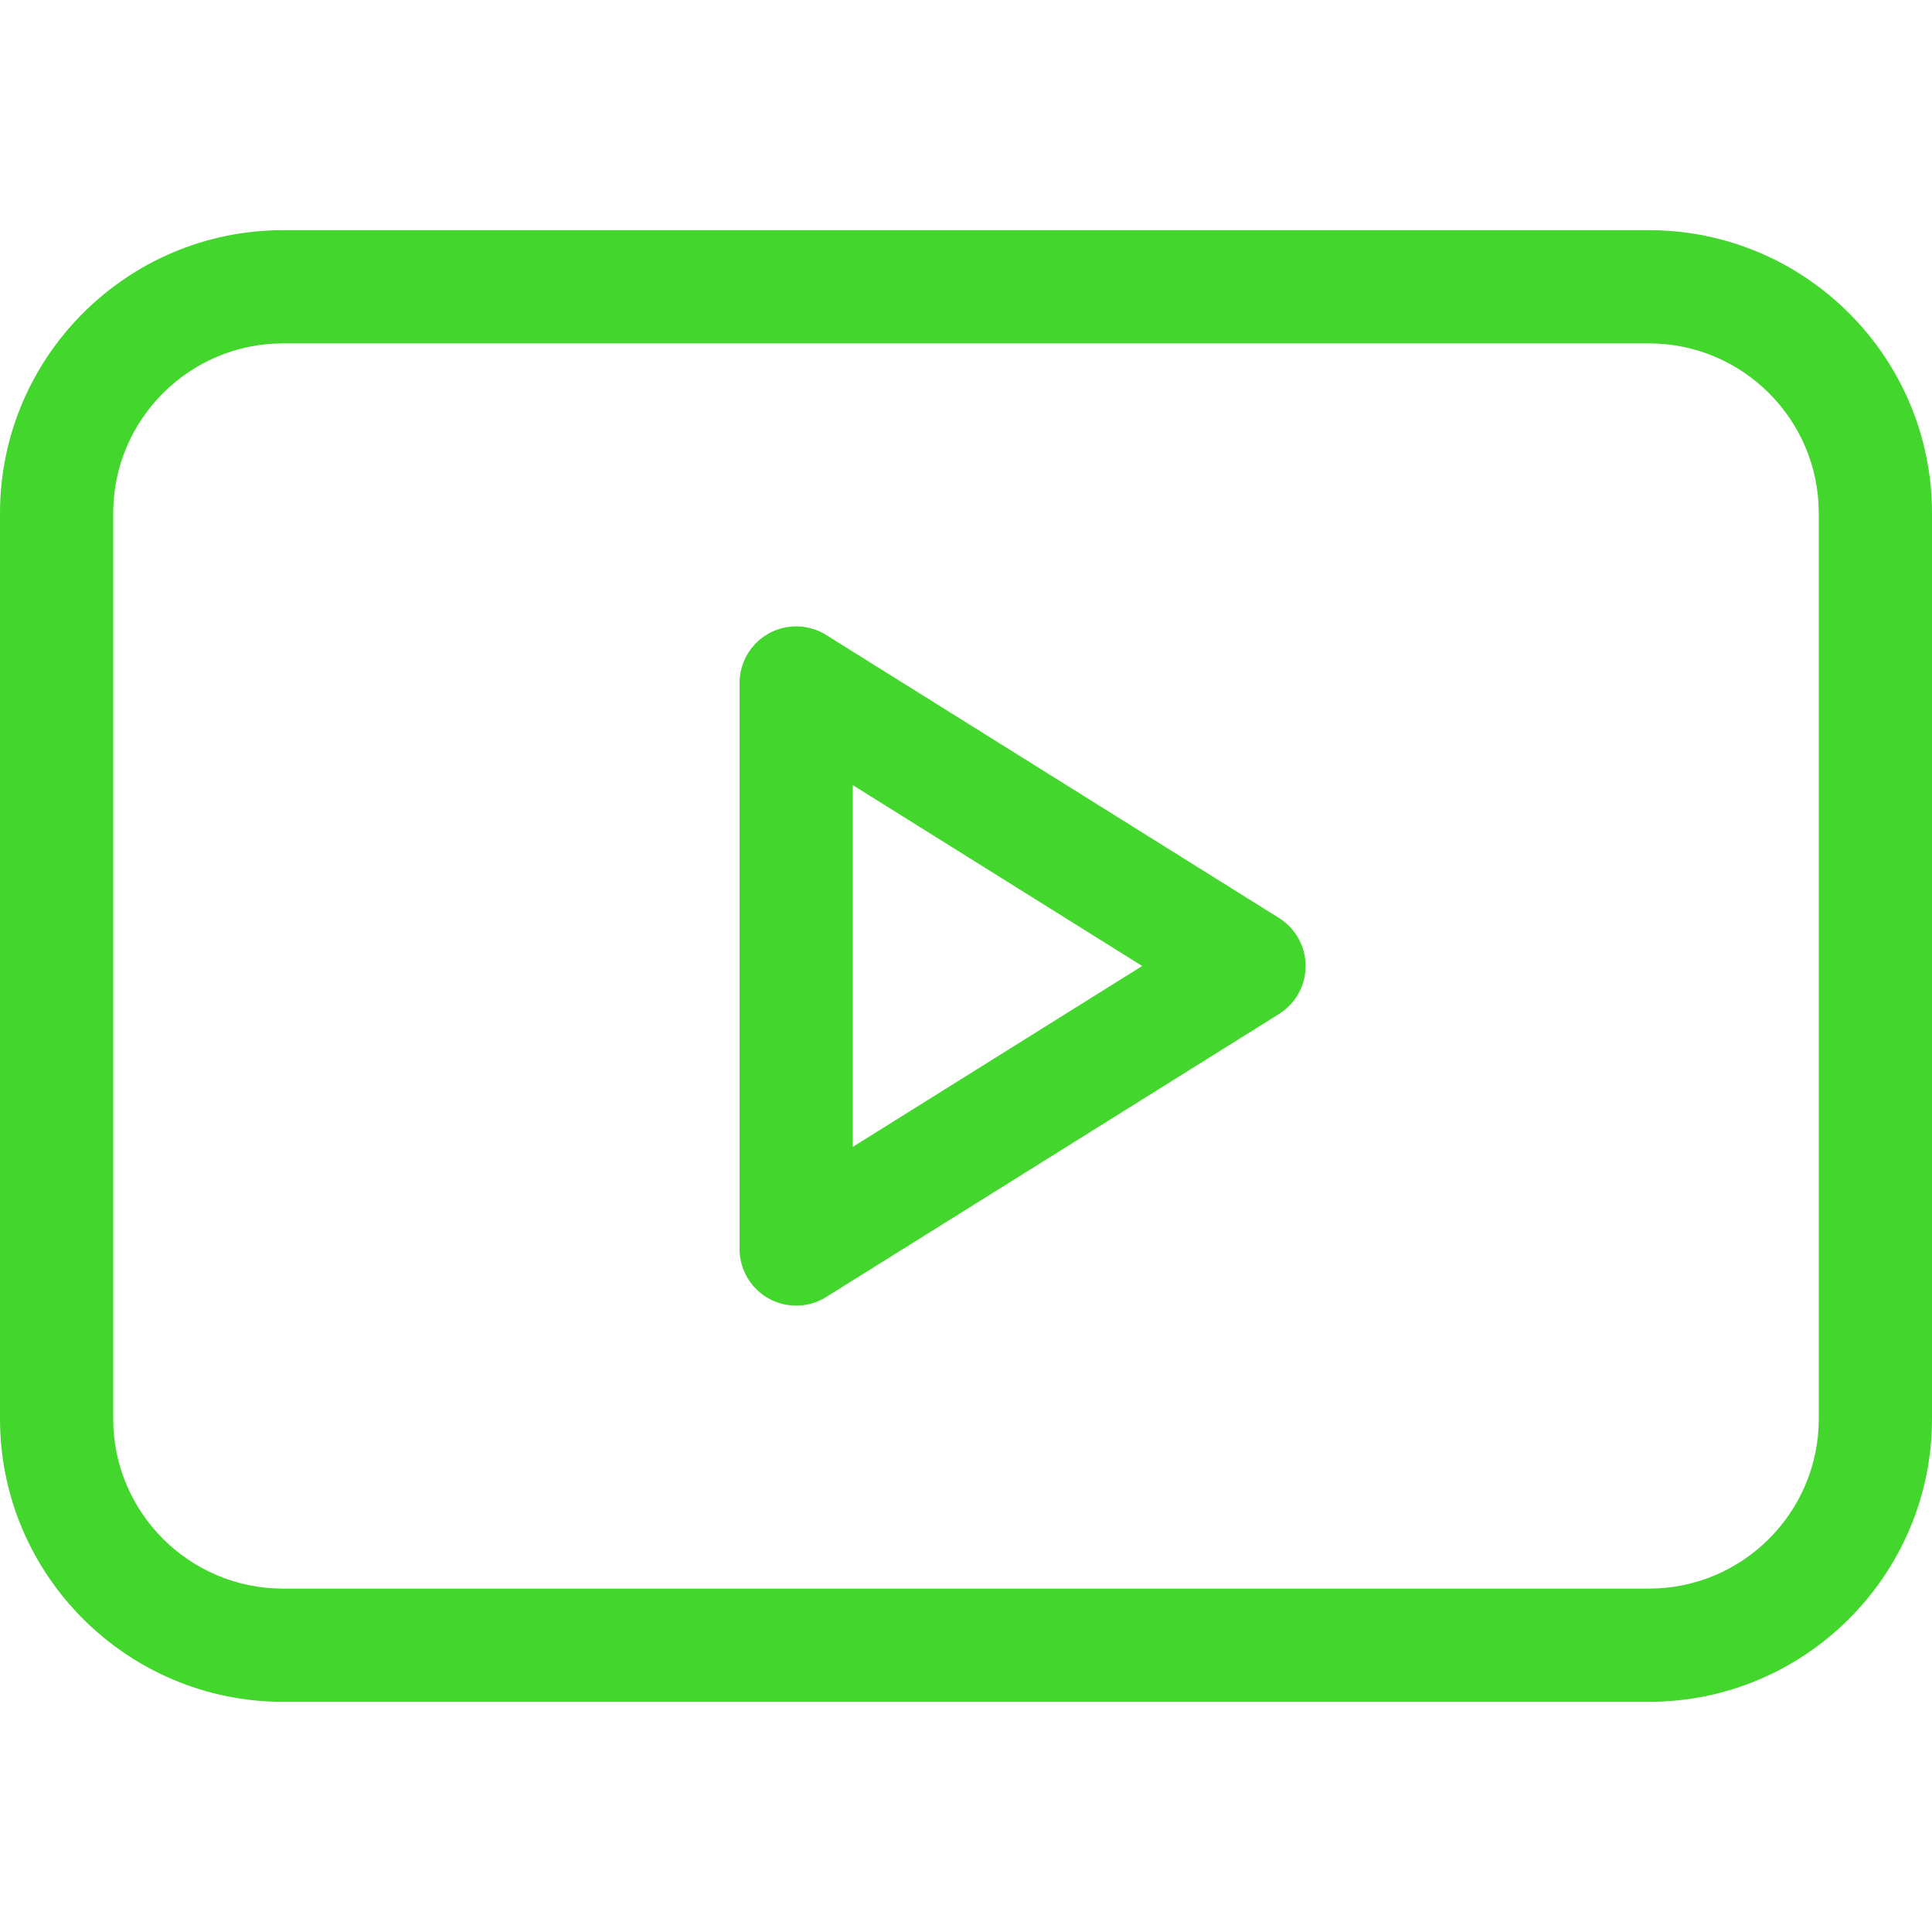<svg xmlns="http://www.w3.org/2000/svg" version="1.1" xmlns:xlink="http://www.w3.org/1999/xlink" xmlns:svgjs="http://svgjs.com/svgjs" width="512" height="512" x="0" y="0" viewBox="0 0 512 512" style="enable-background:new 0 0 512 512" xml:space="preserve" class=""><g><path d="m338.95 243.28-120-75A15.002 15.002 0 0 0 195.999 181v150a15 15 0 0 0 22.95 12.72l120-75a15 15 0 0 0 .001-25.44zM226 303.936v-95.873L302.698 256z" fill="#43D62C" data-original="#000000" class=""></path><path d="M437 61H75C33.645 61 0 94.645 0 136v240c0 41.355 33.645 75 75 75h362c41.355 0 75-33.645 75-75V136c0-41.355-33.645-75-75-75zm45 315c0 24.813-20.187 45-45 45H75c-24.813 0-45-20.187-45-45V136c0-24.813 20.187-45 45-45h362c24.813 0 45 20.187 45 45z" fill="#43D62C" data-original="#000000" class=""></path></g></svg>